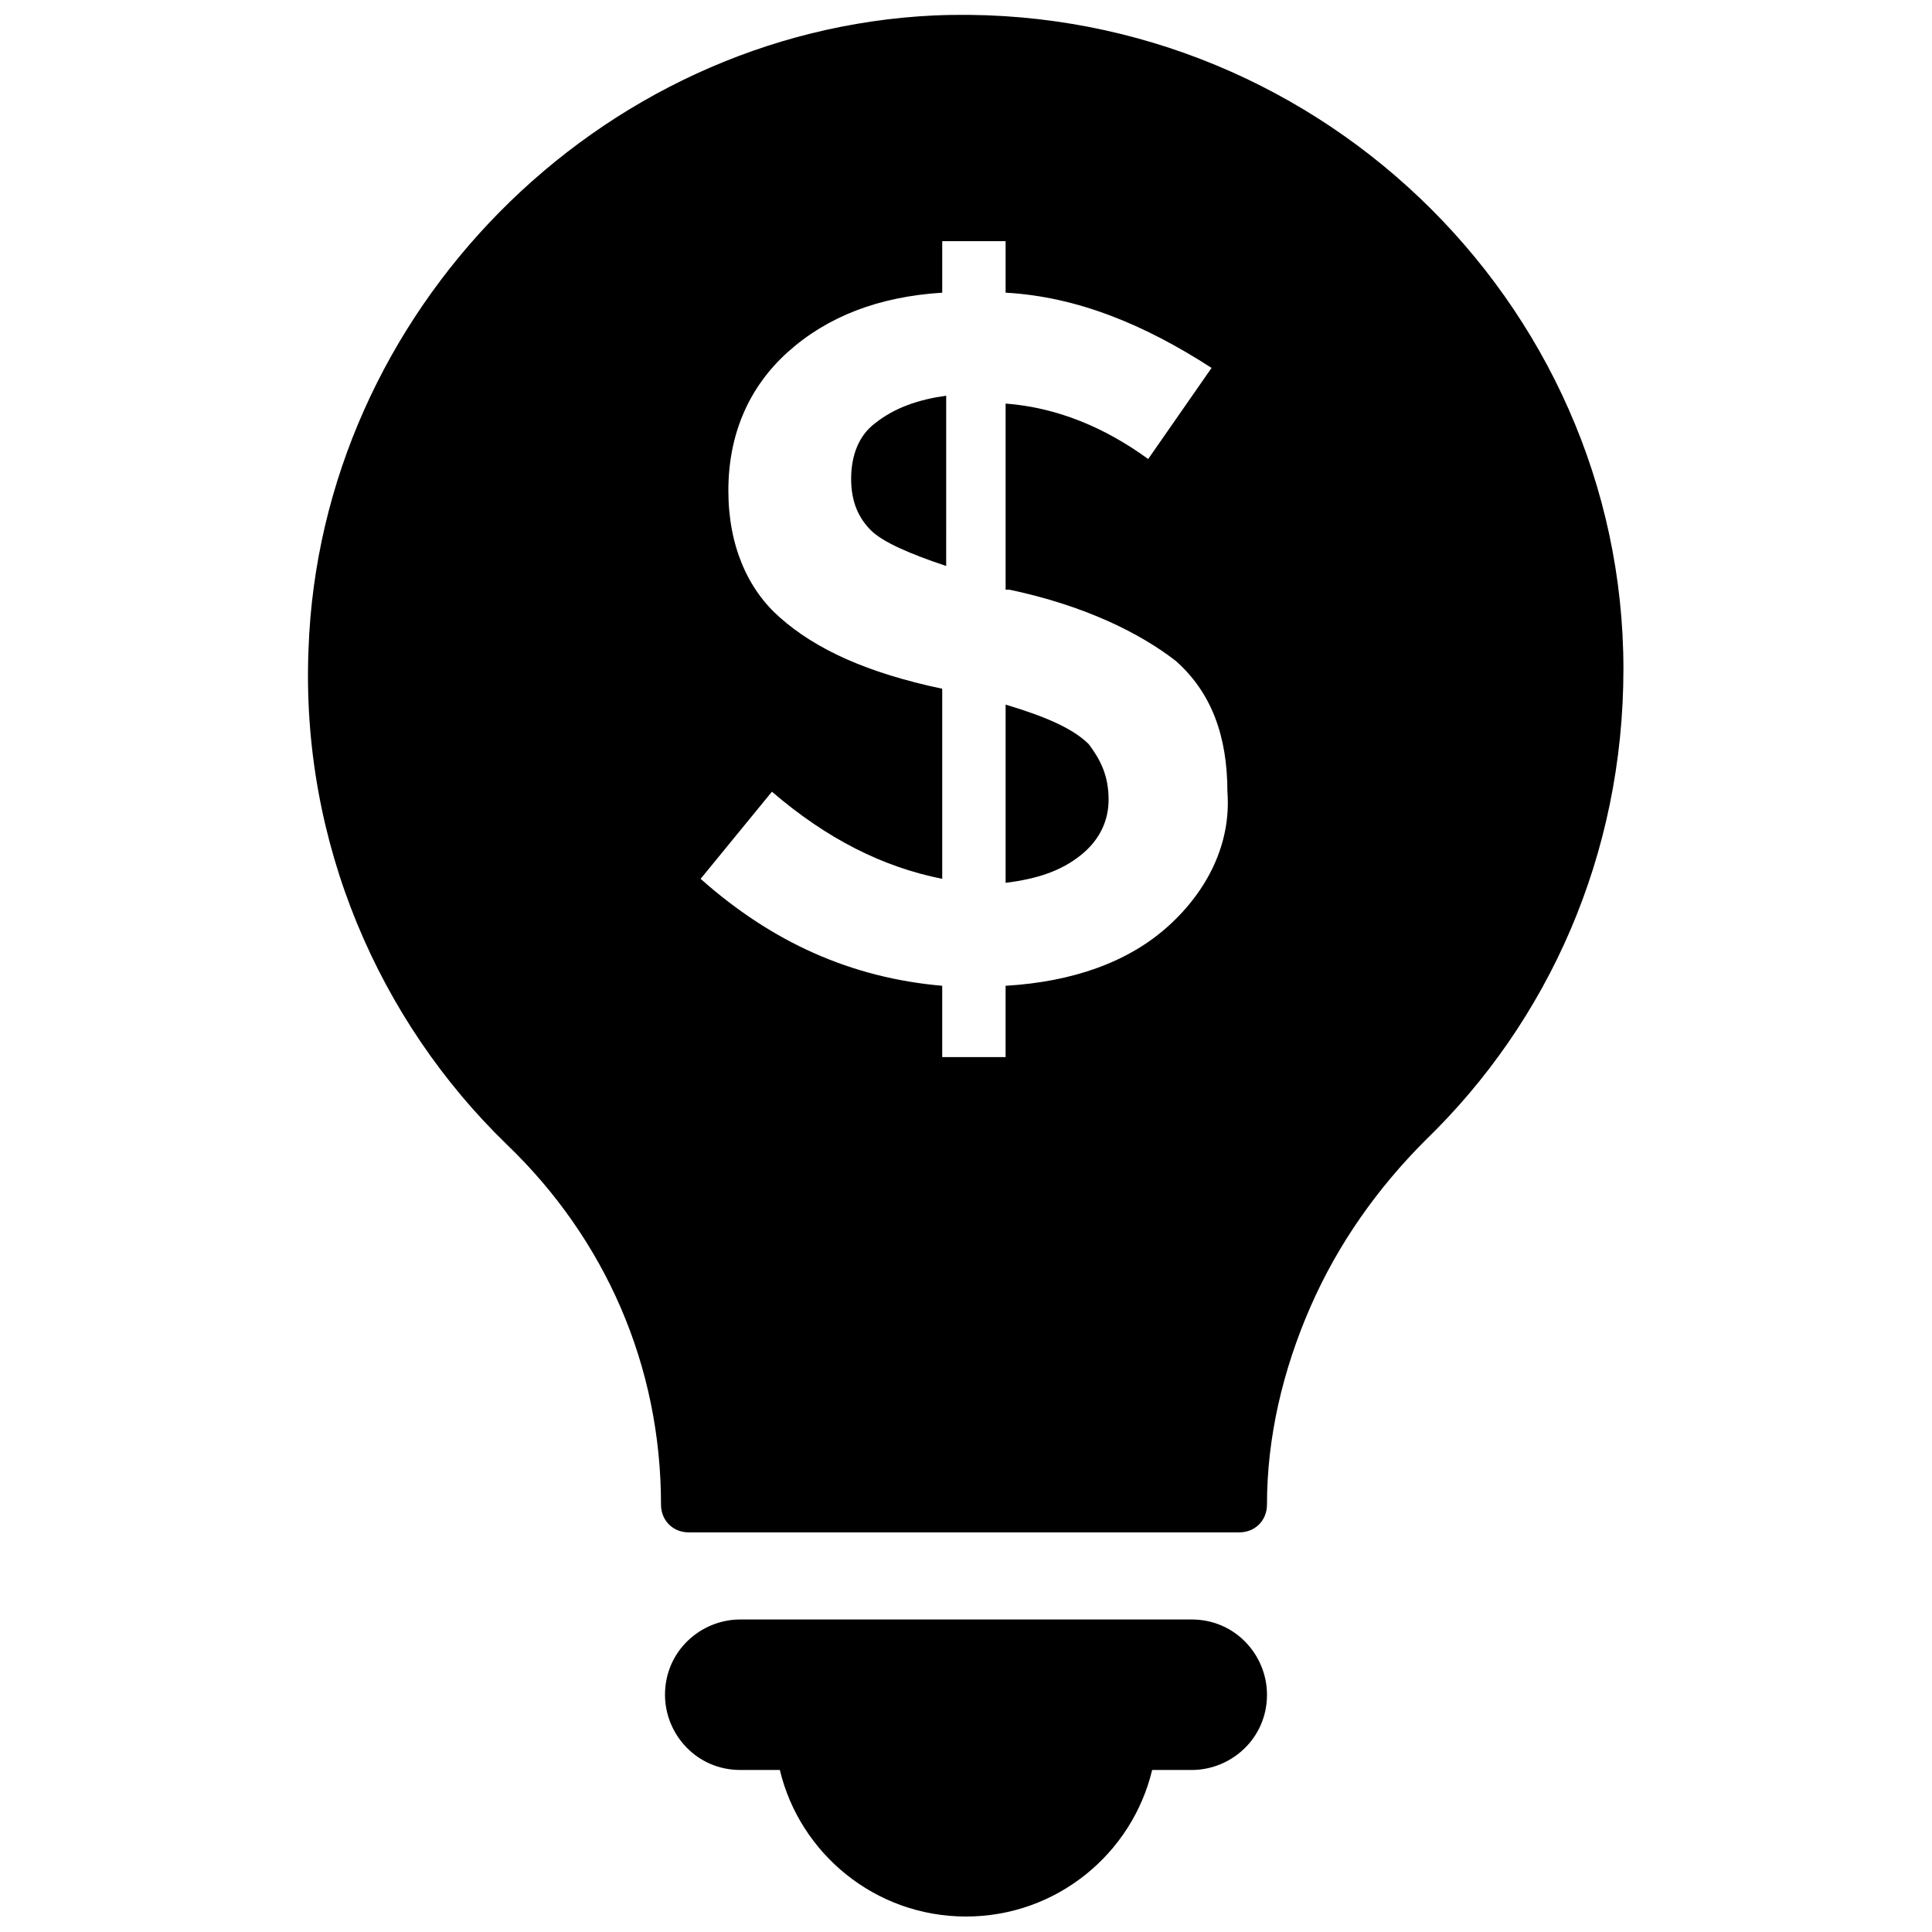 <?xml version="1.0" encoding="UTF-8"?>
<!-- Uploaded to: ICON Repo, www.iconrepo.com, Generator: ICON Repo Mixer Tools -->
<svg width="800px" height="800px" version="1.1" viewBox="144 144 512 512" xmlns="http://www.w3.org/2000/svg">
 <defs>
  <clipPath id="b">
   <path d="m320 573h160v78.902h-160z"/>
  </clipPath>
  <clipPath id="a">
   <path d="m225 148.09h350v402.91h-350z"/>
  </clipPath>
 </defs>
 <g clip-path="url(#b)">
  <path d="m459.82 573.18h-119.65c-10.496 0-19.941 8.398-19.941 19.941 0 10.496 8.398 19.941 19.941 19.941h10.496c5.246 22.043 25.191 38.836 49.332 38.836s44.082-16.793 49.332-38.836h10.496c10.496 0 19.941-8.398 19.941-19.941 0-10.496-8.398-19.941-19.945-19.941z"/>
 </g>
 <path d="m410.5 330.73v47.23c8.398-1.051 14.695-3.148 19.941-7.348s7.348-9.445 7.348-14.695c0-6.297-2.098-10.496-5.246-14.695-4.203-4.195-11.547-7.344-22.043-10.492z"/>
 <path d="m369.56 270.9c0 6.297 2.098 10.496 5.246 13.645 3.148 3.148 10.496 6.297 19.941 9.445l0.004-45.133c-7.348 1.051-13.645 3.148-18.895 7.348-4.195 3.148-6.297 8.398-6.297 14.695z"/>
 <g clip-path="url(#a)">
  <path d="m391.6 148.09c-89.215 4.199-162.69 78.719-165.84 167.94-2.098 51.43 18.895 98.664 52.48 131.2 26.238 25.191 40.934 58.777 40.934 95.516 0 4.199 3.148 7.348 7.348 7.348h145.89c4.199 0 7.348-3.148 7.348-7.348 0-17.844 4.199-35.688 11.547-52.48s17.844-31.488 30.438-44.082c32.539-31.488 52.48-75.57 52.48-124.9 0-97.617-82.922-177.39-182.63-173.19zm61.926 241.41c-10.496 9.445-25.191 14.695-43.035 15.742v18.895h-16.793v-18.895c-24.141-2.098-45.133-11.547-64.027-28.34l18.895-23.09c14.695 12.594 29.391 19.941 45.133 23.09v-50.379c-19.941-4.199-33.586-10.496-43.035-18.895-8.395-7.348-13.641-18.891-13.641-33.586s5.246-27.289 15.742-36.734 24.141-14.695 40.934-15.742v-13.648h16.797v13.645c18.895 1.051 36.734 8.398 54.578 19.941l-16.793 24.141c-11.547-8.398-24.141-13.645-37.785-14.695v49.332h1.051c19.941 4.199 34.637 11.547 44.082 18.895 9.445 8.398 13.645 19.941 13.645 34.637 1.047 13.645-5.25 26.238-15.746 35.688z"/>
 </g>
</svg>